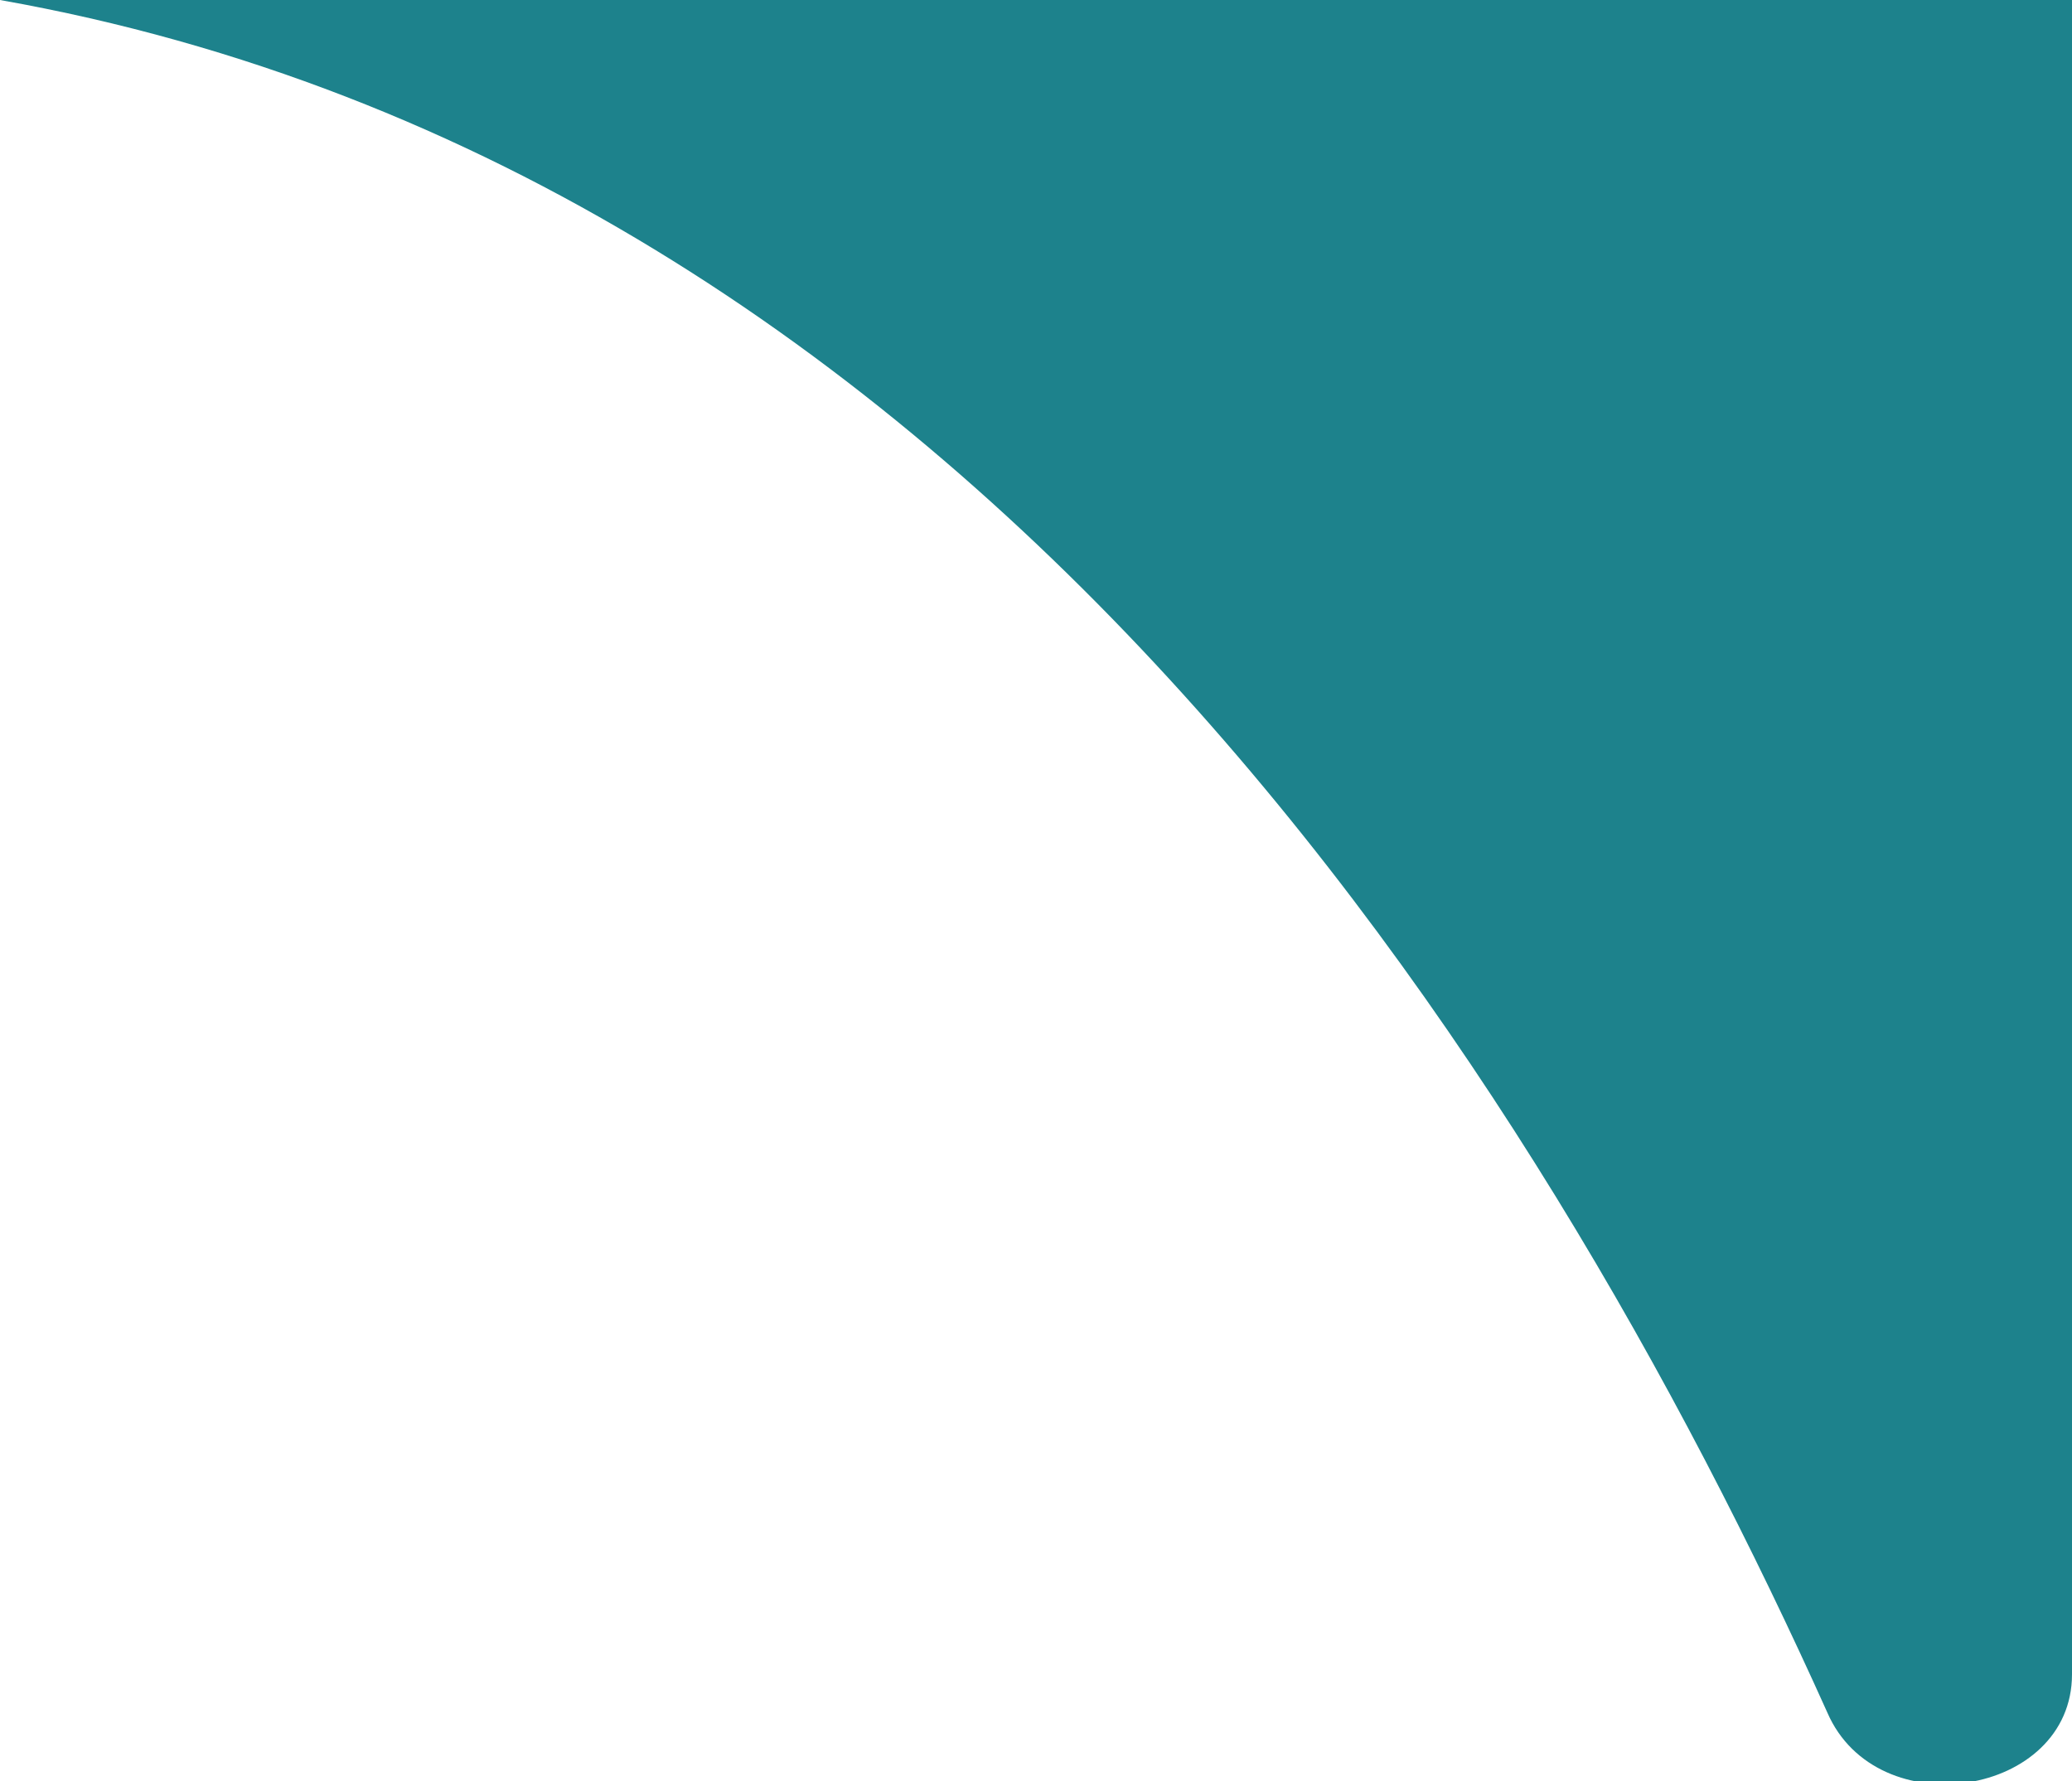 <?xml version="1.0" encoding="utf-8"?>
<!-- Generator: Adobe Illustrator 26.0.1, SVG Export Plug-In . SVG Version: 6.00 Build 0)  -->
<svg version="1.1" id="Calque_1" xmlns="http://www.w3.org/2000/svg" xmlns:xlink="http://www.w3.org/1999/xlink" x="0px" y="0px"
	 viewBox="0 0 54.2 46.6" style="enable-background:new 0 0 54.2 46.6;" xml:space="preserve">
<style type="text/css">
	.st0{fill:#1D828C;}
</style>
<path id="Tracé_1877_00000016794410775395232260000009812815219526795396_" class="st0" d="M54.2,0v43.8c0,3.2-5.1,4-6.4,1
	C40.2,27.9,25.4,4.5,0,0"/>
</svg>
